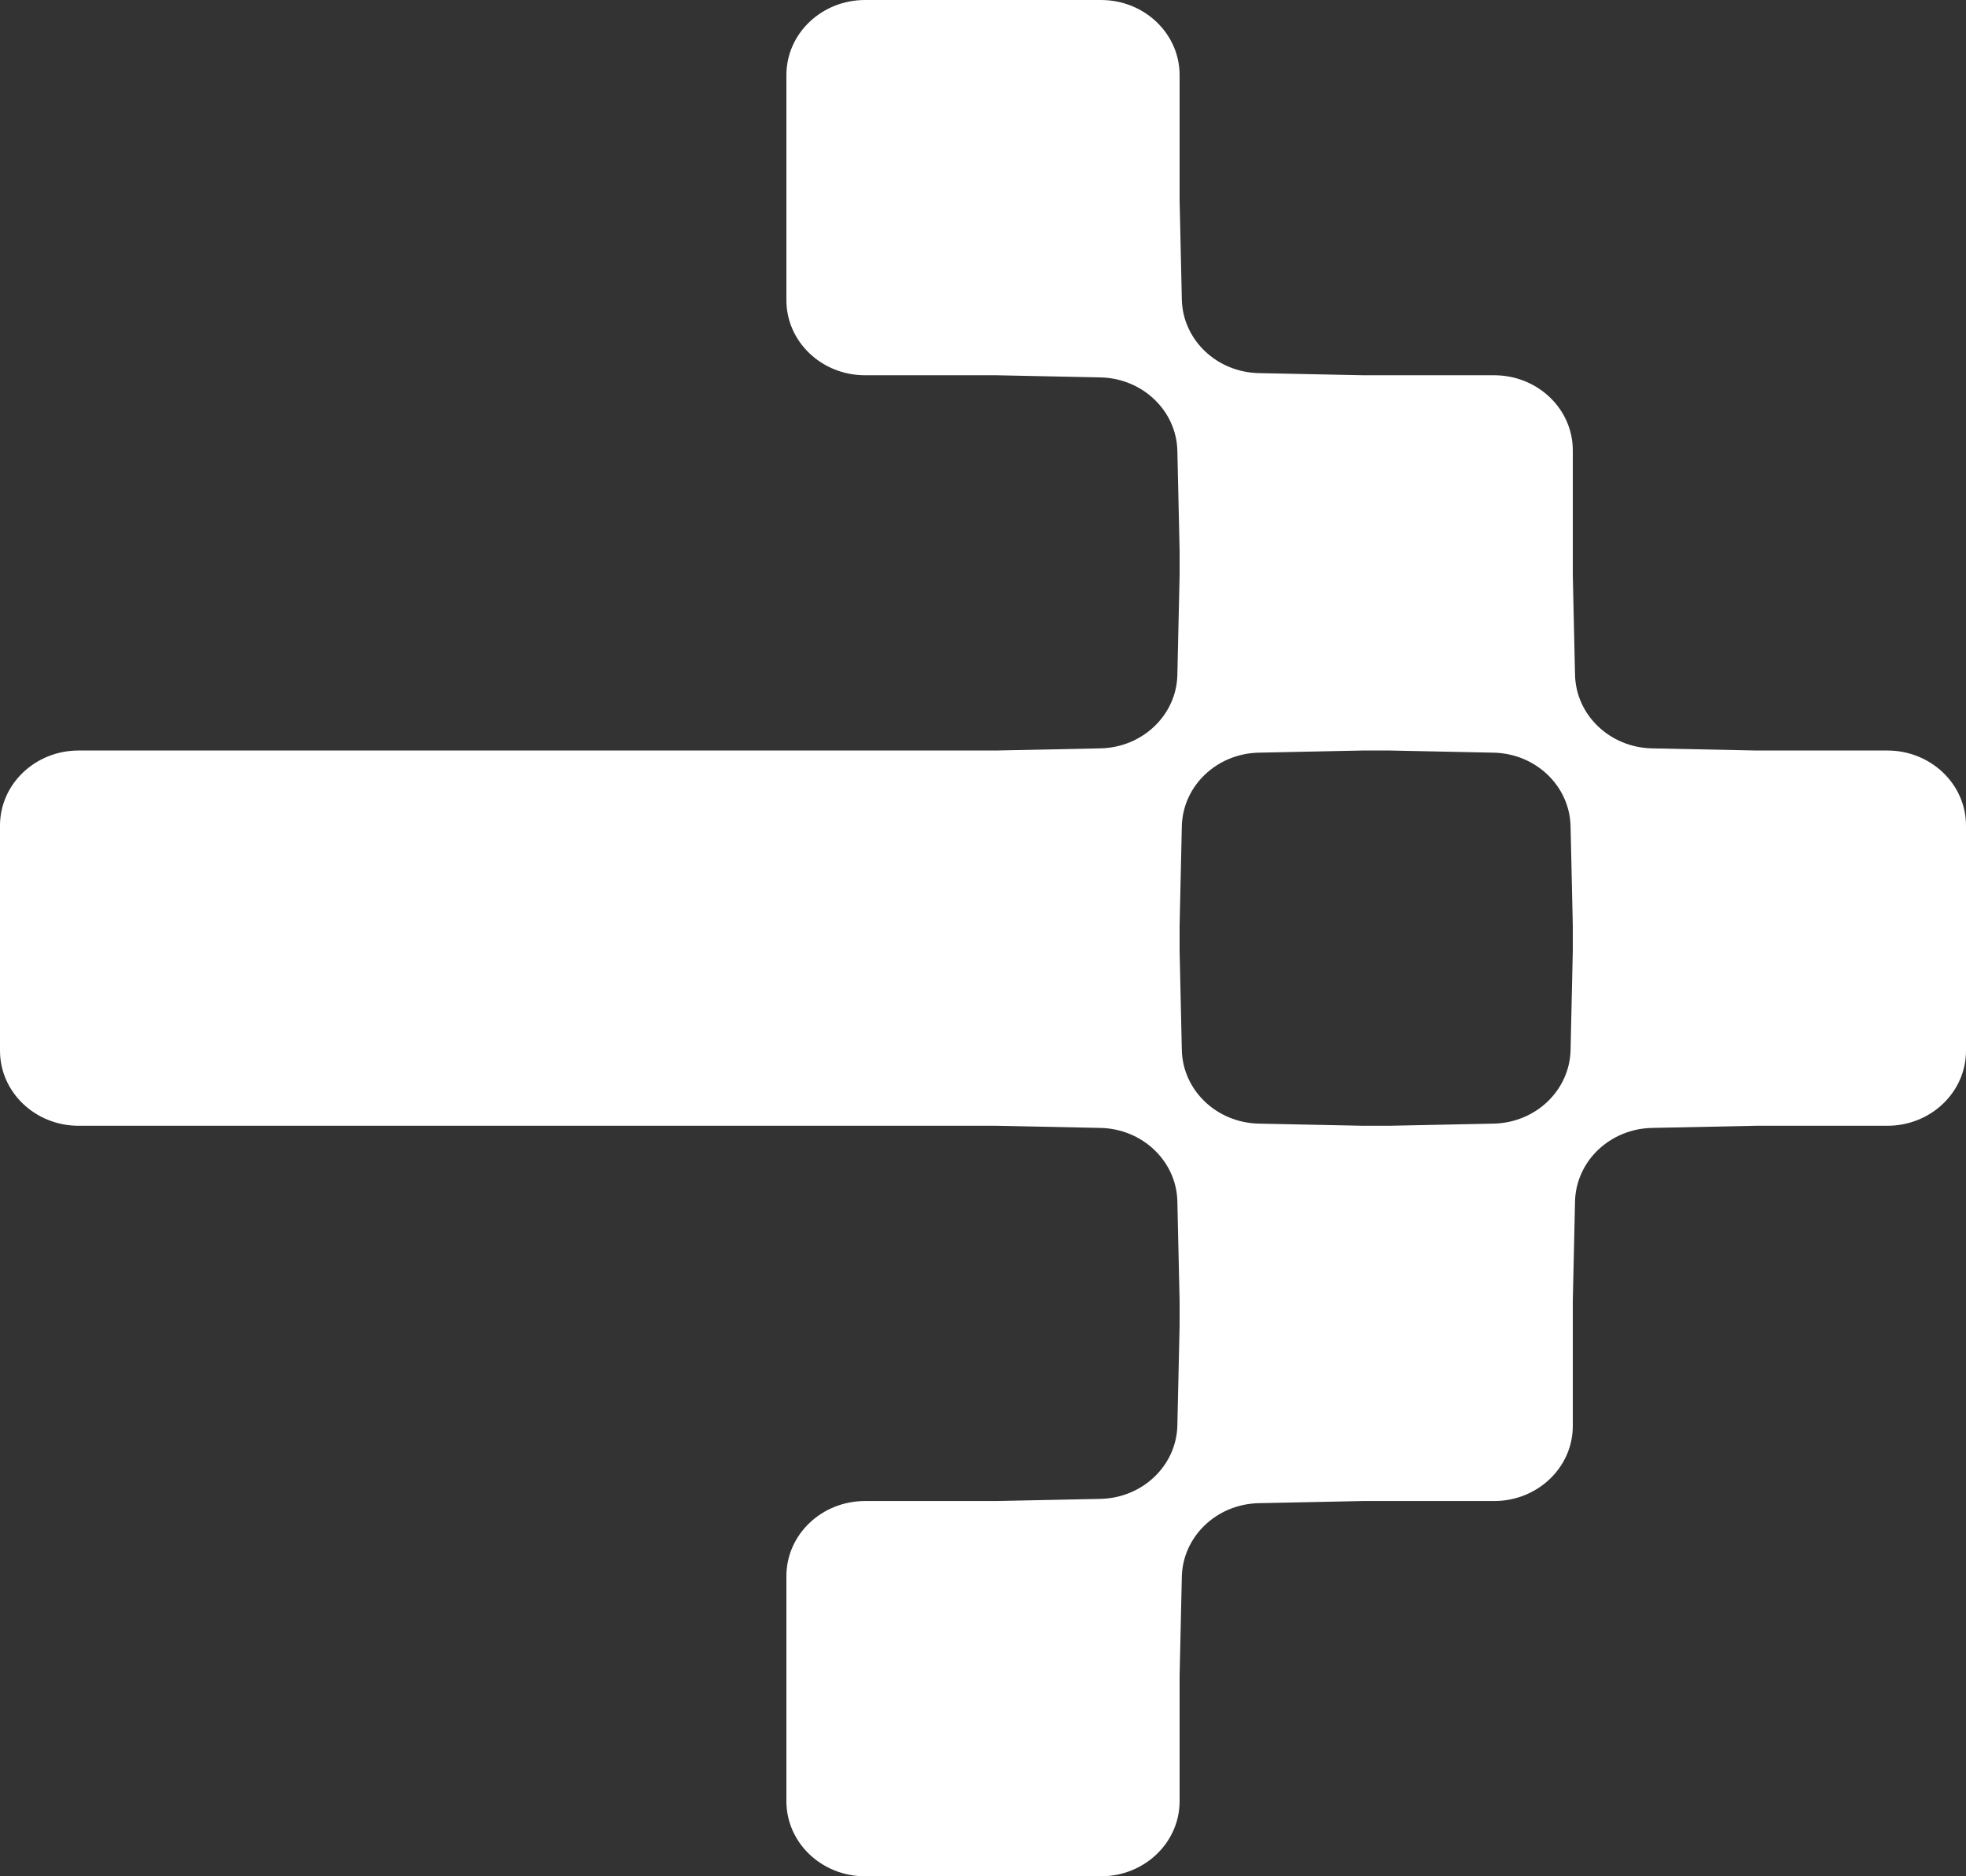 <?xml version="1.0" encoding="UTF-8"?> <svg xmlns="http://www.w3.org/2000/svg" width="22" height="21" viewBox="0 0 22 21" fill="none"><rect x="0" y="0" width="22" height="21" fill="#333333" stroke="none"/><g clip-path="url(#clip0_473_1257)"><path fill-rule="evenodd" clip-rule="evenodd" d="M21.12 12.6C21.606 12.6 22 12.224 22 11.76L22 9.24C22 8.776 21.606 8.4 21.12 8.4L19.653 8.4L18.486 8.376C18.015 8.366 17.636 8.004 17.625 7.554L17.6 6.44L17.6 5.04C17.6 4.576 17.206 4.2 16.72 4.2L15.253 4.2L14.086 4.176C13.615 4.166 13.236 3.804 13.225 3.354L13.2 2.24L13.2 0.84C13.2 0.376 12.806 -4.01881e-07 12.32 -4.23126e-07L9.68 -5.38524e-07C9.194 -5.59769e-07 8.8 0.376 8.8 0.84L8.8 3.36C8.8 3.824 9.194 4.2 9.68 4.2L11.147 4.2L12.314 4.224C12.785 4.234 13.165 4.596 13.175 5.046L13.2 6.16L13.2 6.44L13.175 7.554C13.165 8.004 12.785 8.366 12.314 8.376L11.147 8.4L8.8 8.4L4.4 8.4L0.88 8.4C0.394 8.4 -3.83614e-07 8.776 -4.03893e-07 9.24L-5.14046e-07 11.76C-5.34325e-07 12.224 0.394 12.6 0.88 12.6L4.4 12.6L8.8 12.6L11.147 12.6L12.314 12.624C12.785 12.634 13.165 12.996 13.175 13.446L13.2 14.56L13.2 14.84L13.175 15.954C13.165 16.404 12.785 16.766 12.314 16.776L11.147 16.8L9.68 16.8C9.194 16.8 8.8 17.176 8.8 17.64L8.8 20.16C8.8 20.624 9.194 21 9.68 21L12.32 21C12.806 21 13.2 20.624 13.2 20.16L13.2 18.76L13.225 17.646C13.236 17.196 13.615 16.834 14.086 16.824L15.253 16.8L16.72 16.8C17.206 16.8 17.6 16.424 17.6 15.96L17.6 14.56L17.625 13.446C17.636 12.996 18.015 12.634 18.486 12.624L19.653 12.6L21.12 12.6ZM14.086 8.424C13.615 8.434 13.236 8.796 13.225 9.246L13.2 10.36L13.2 10.64L13.225 11.754C13.236 12.204 13.615 12.566 14.086 12.576L15.253 12.6L15.547 12.6L16.714 12.576C17.185 12.566 17.564 12.204 17.575 11.754L17.6 10.64L17.6 10.36L17.575 9.246C17.564 8.796 17.185 8.434 16.714 8.424L15.547 8.4L15.253 8.4L14.086 8.424Z" fill="white"></path></g><defs><clipPath id="clip0_473_1257"><rect width="21" height="22" fill="white" transform="translate(22) rotate(90)"></rect></clipPath></defs></svg> 